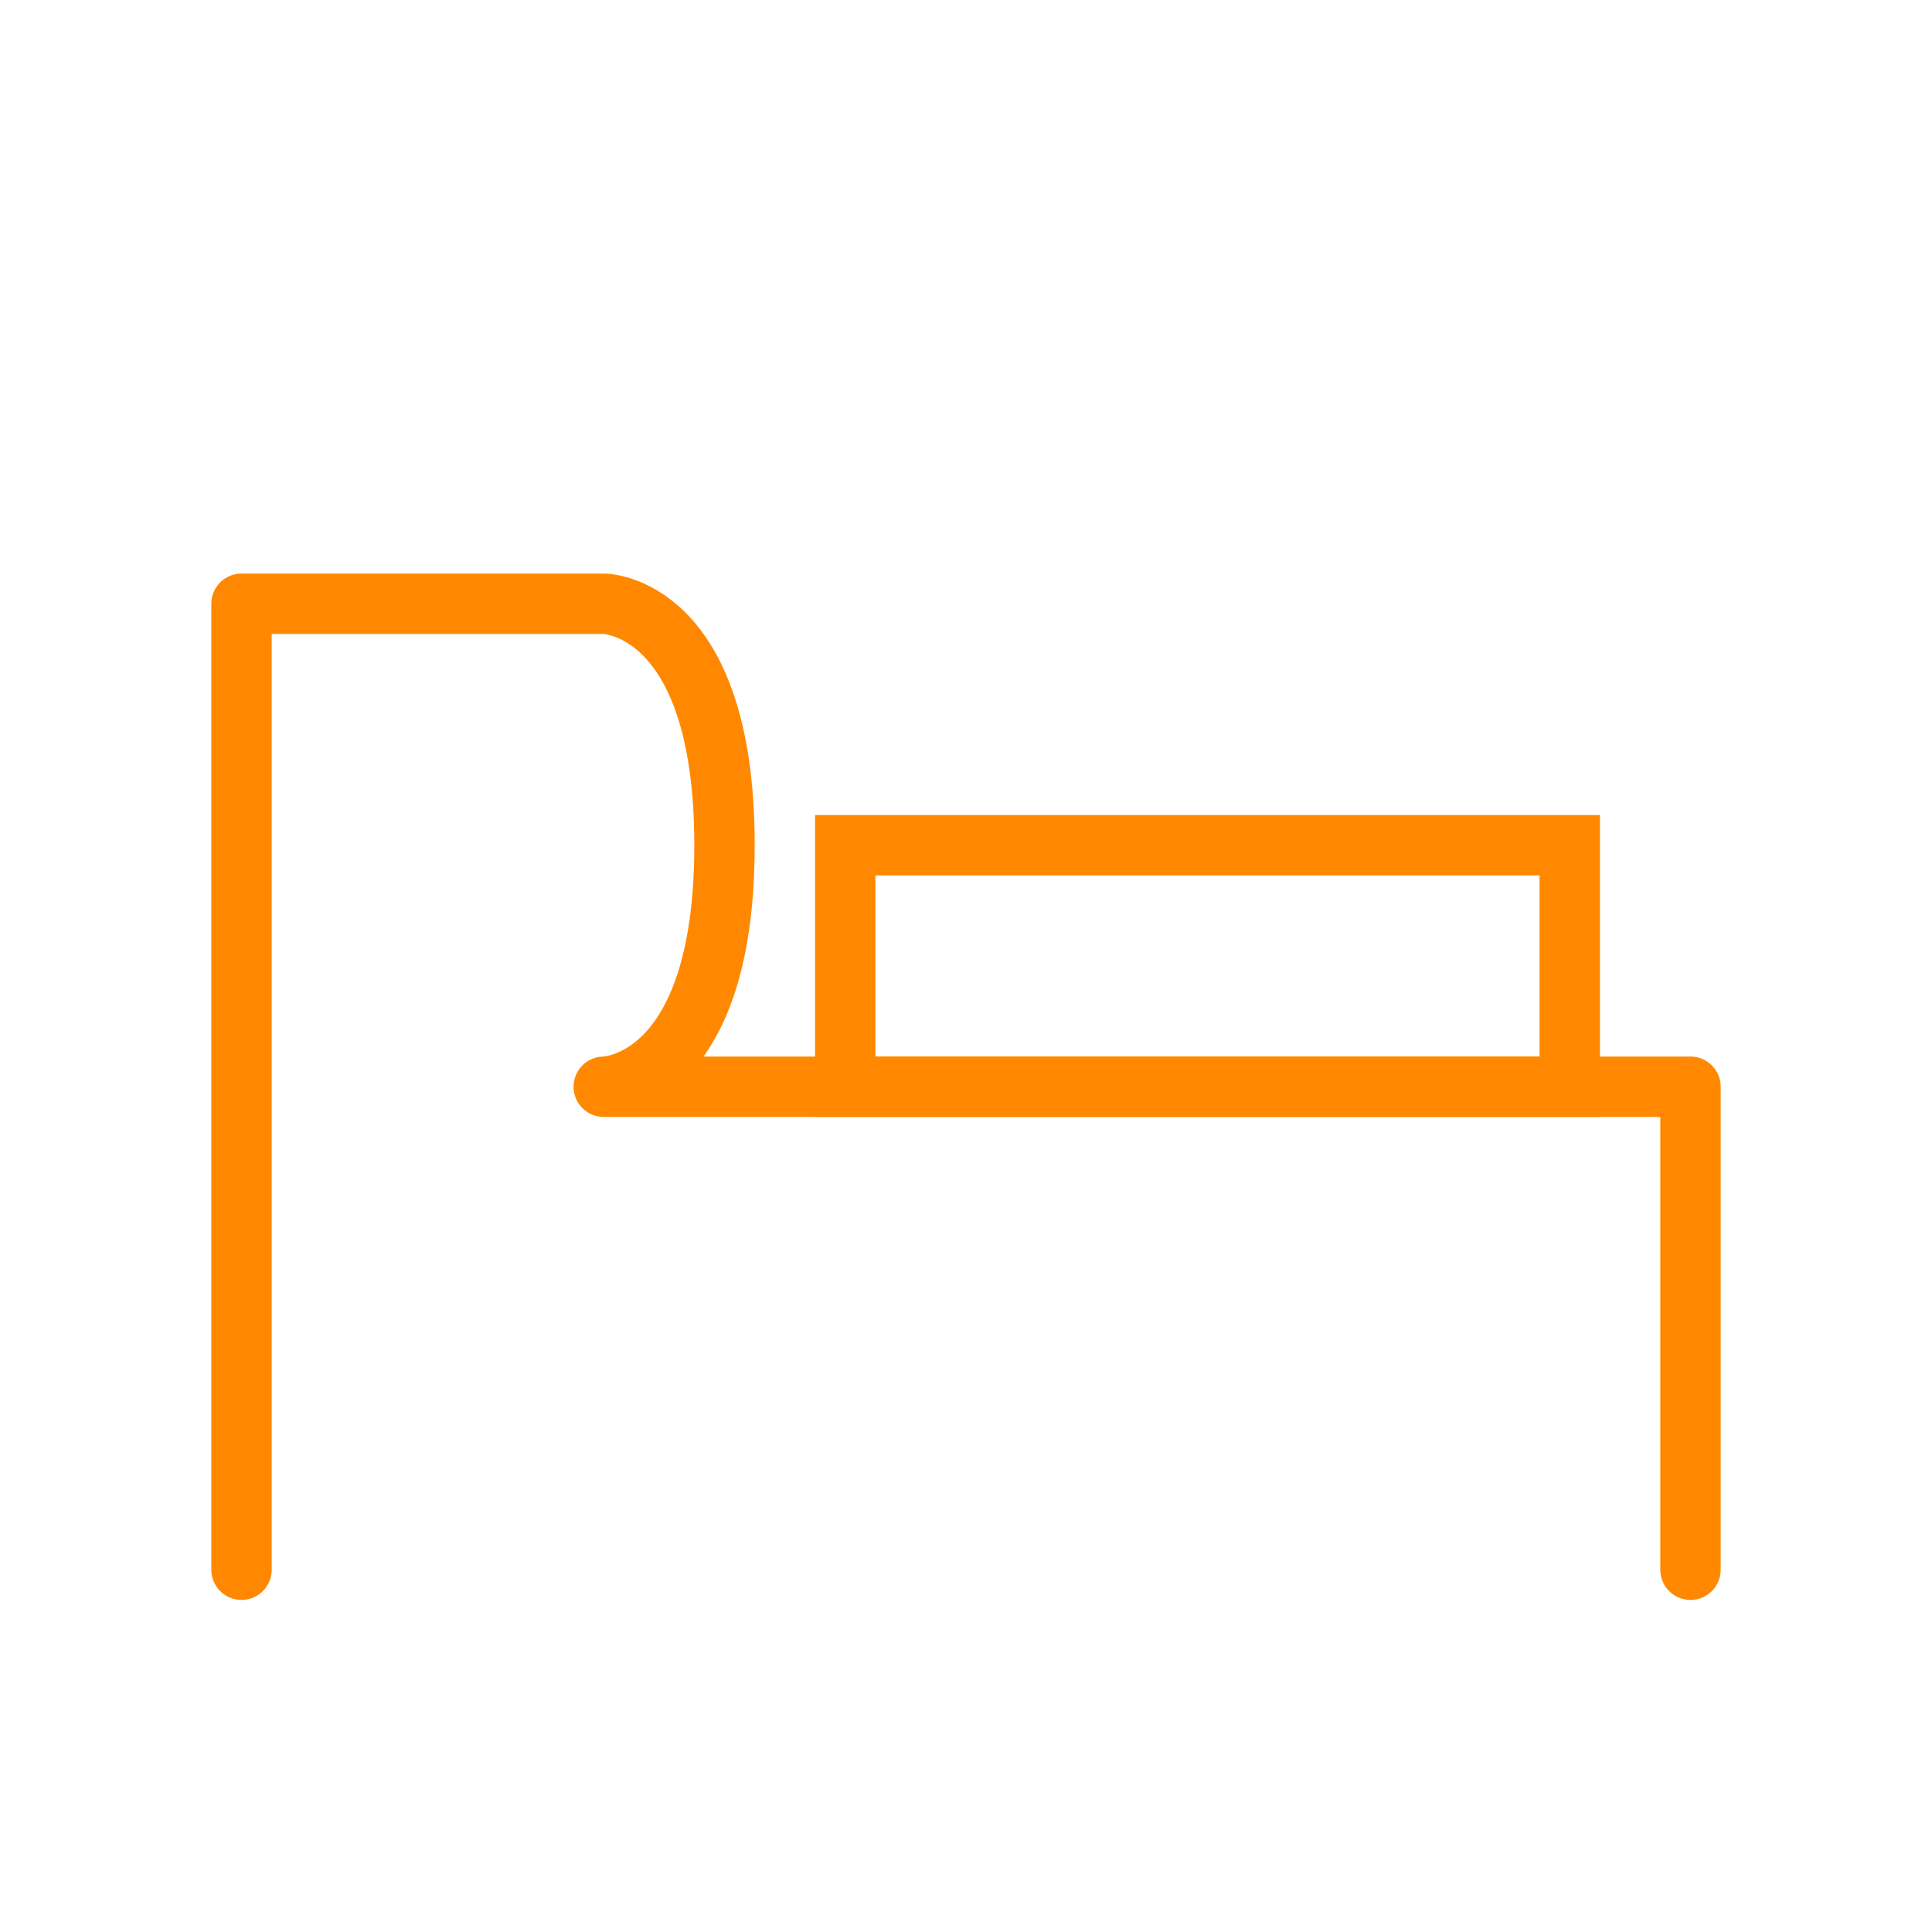 <svg viewBox="0 0 64 64" fill="none" xmlns="http://www.w3.org/2000/svg">
  <defs>
    <filter id="neon-glow" x="-50%" y="-50%" width="200%" height="200%">
      <feGaussianBlur in="SourceGraphic" stdDeviation="3" result="blur"/>
      <feMerge>
        <feMergeNode in="blur"/>
        <feMergeNode in="SourceGraphic"/>
      </feMerge>
    </filter>
  </defs>
  <path d="M8 44V20H20C20 20 24 20 24 28C24 36 20 36 20 36H56V44M8 44V52M56 44V52" stroke="#ff8800" stroke-width="2" stroke-linecap="round" stroke-linejoin="round" filter="url(#neon-glow)"/>
  <rect x="28" y="28" width="24" height="8" stroke="#ff8800" stroke-width="2" filter="url(#neon-glow)"/>
</svg>
